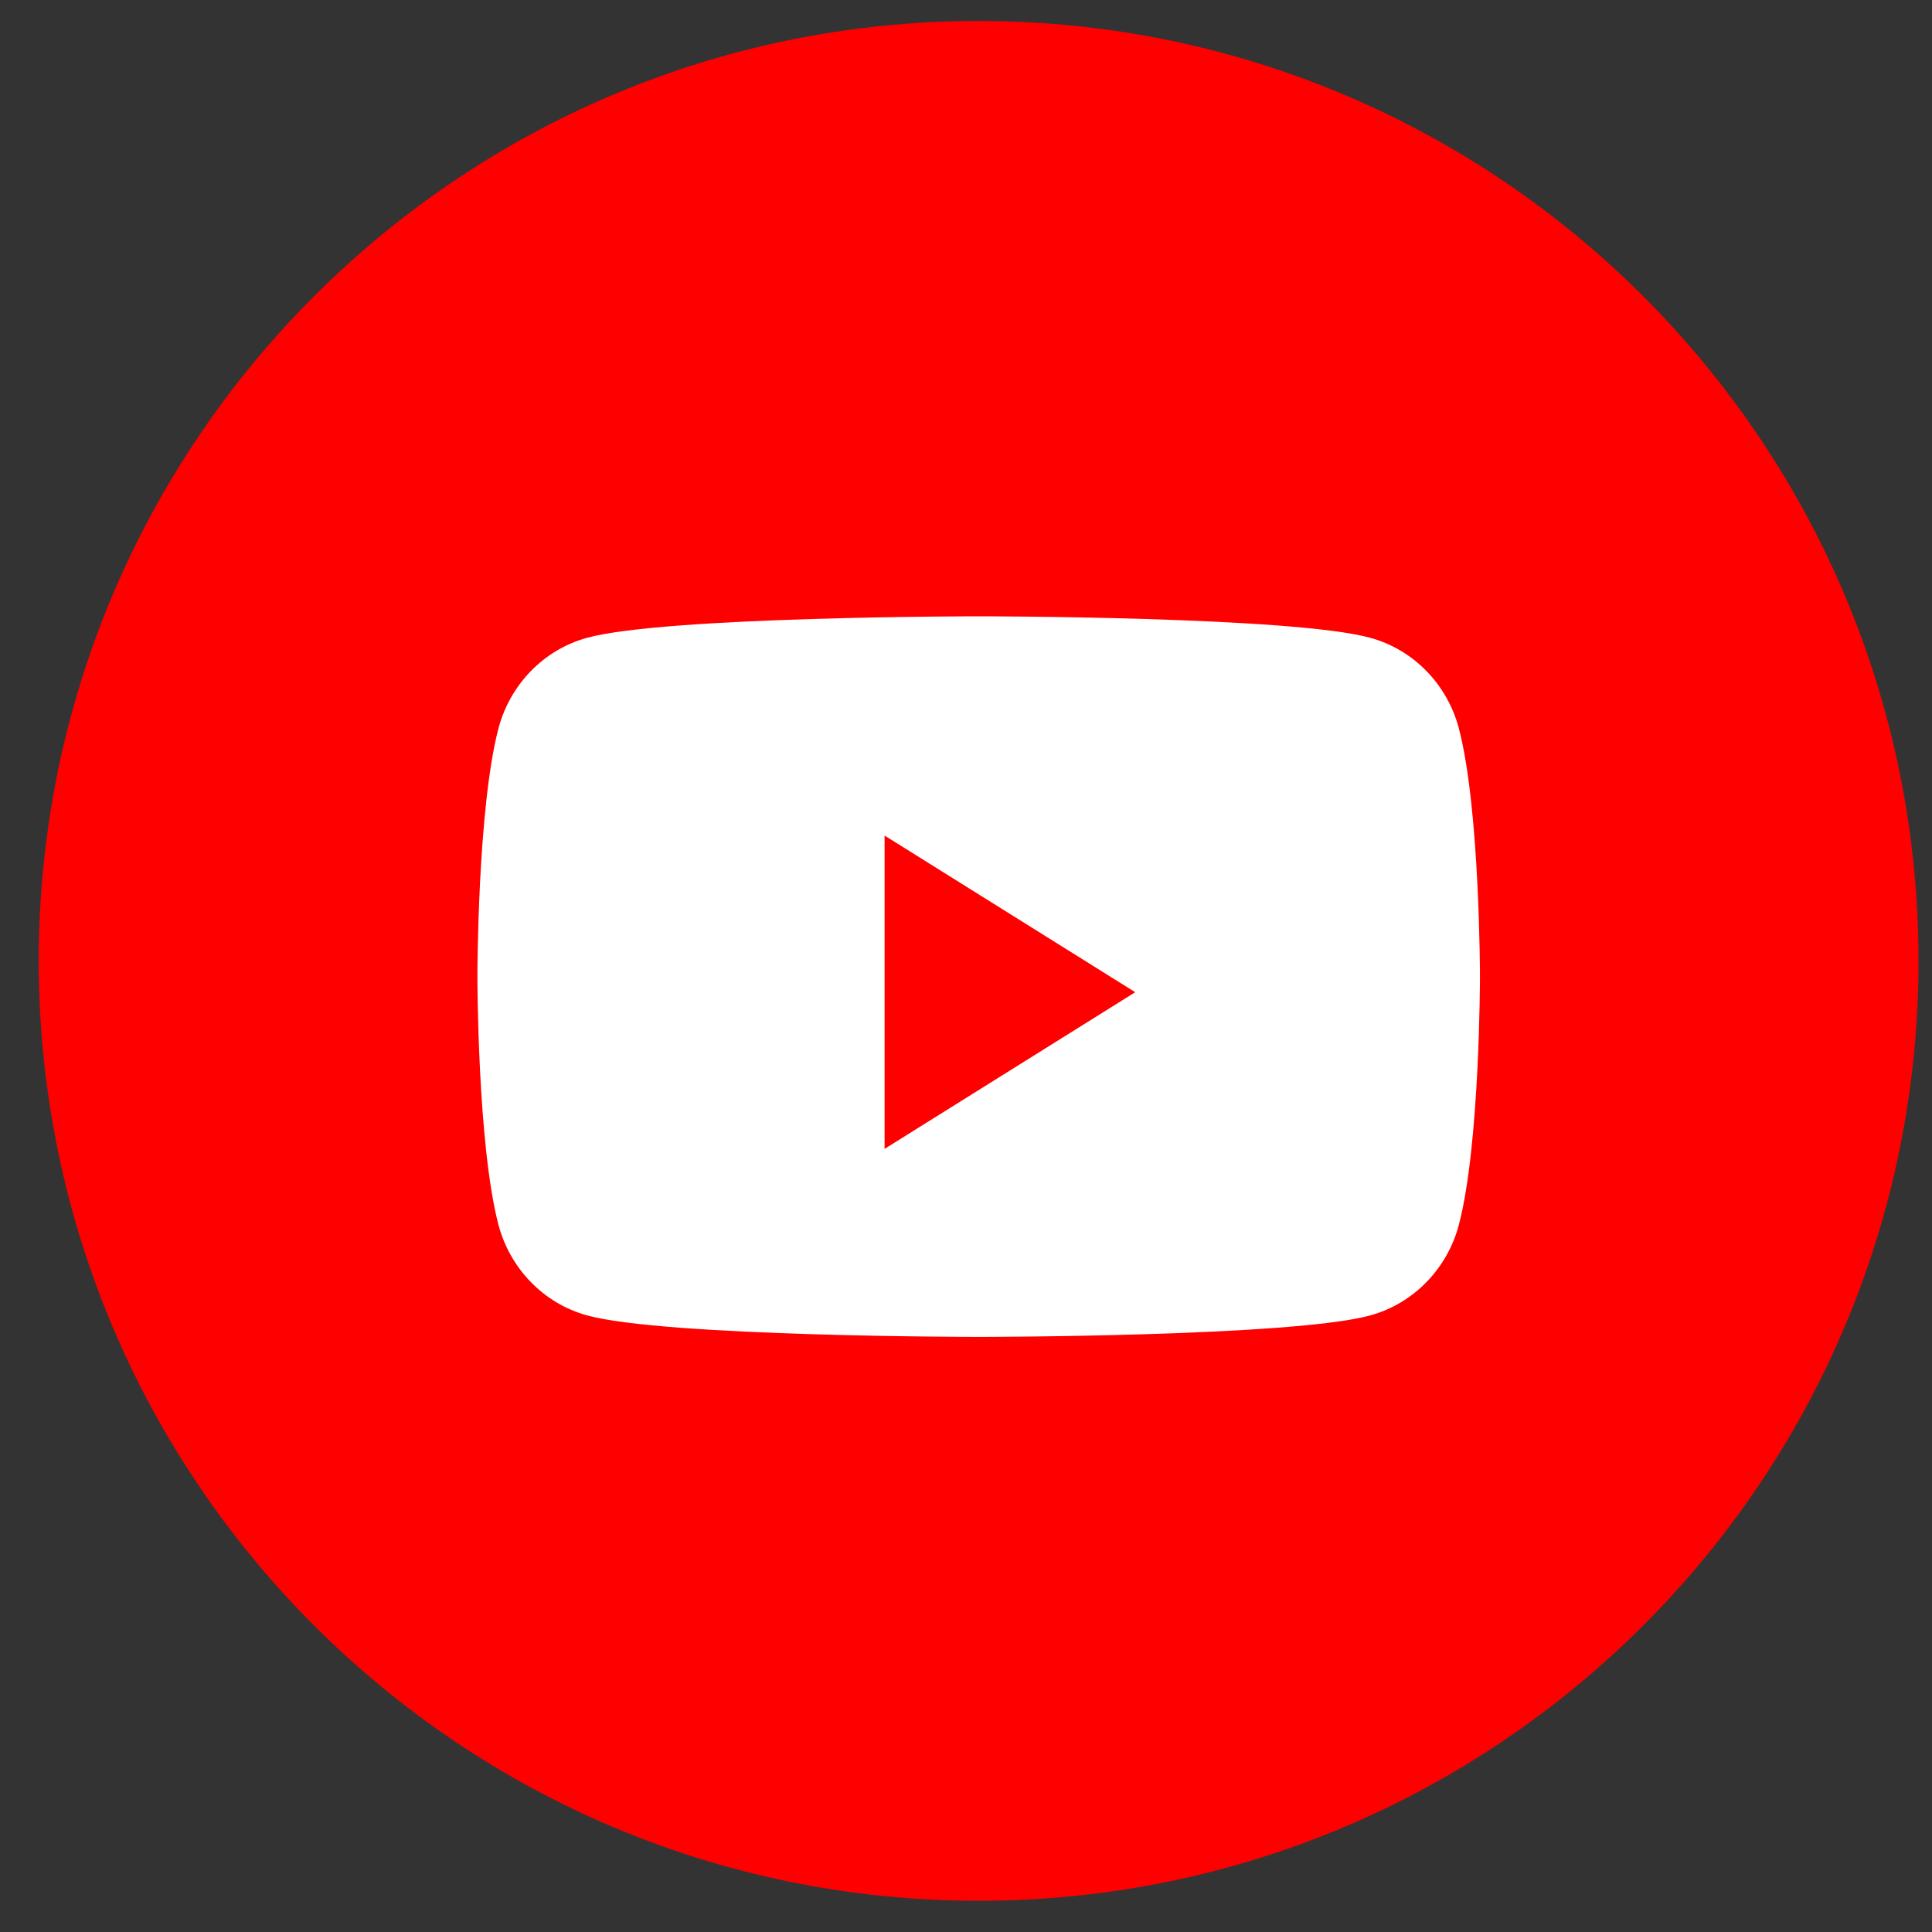 <svg width="37" height="37" viewBox="0 0 37 37" fill="none" xmlns="http://www.w3.org/2000/svg">
<rect x="0" y="0" width="37" height="37" fill="#333333" stroke="none"/>
<path d="M0.742 18.402C0.742 8.461 8.801 0.402 18.742 0.402C28.683 0.402 36.742 8.461 36.742 18.402C36.742 28.343 28.683 36.402 18.742 36.402C8.801 36.402 0.742 28.343 0.742 18.402Z" fill="#FF0000"/>
<path d="M27.941 13.958C27.721 13.109 27.07 12.441 26.244 12.215C24.747 11.803 18.743 11.803 18.743 11.803C18.743 11.803 12.739 11.803 11.241 12.215C10.415 12.441 9.765 13.109 9.544 13.958C9.143 15.495 9.143 18.703 9.143 18.703C9.143 18.703 9.143 21.91 9.544 23.448C9.765 24.296 10.415 24.964 11.241 25.191C12.739 25.603 18.743 25.603 18.743 25.603C18.743 25.603 24.747 25.603 26.244 25.191C27.07 24.964 27.721 24.296 27.941 23.448C28.343 21.91 28.343 18.703 28.343 18.703C28.343 18.703 28.343 15.495 27.941 13.958Z" fill="white"/>
<path d="M16.941 22.002V16.002L21.741 19.002L16.941 22.002Z" fill="#FF0000"/>
</svg>
